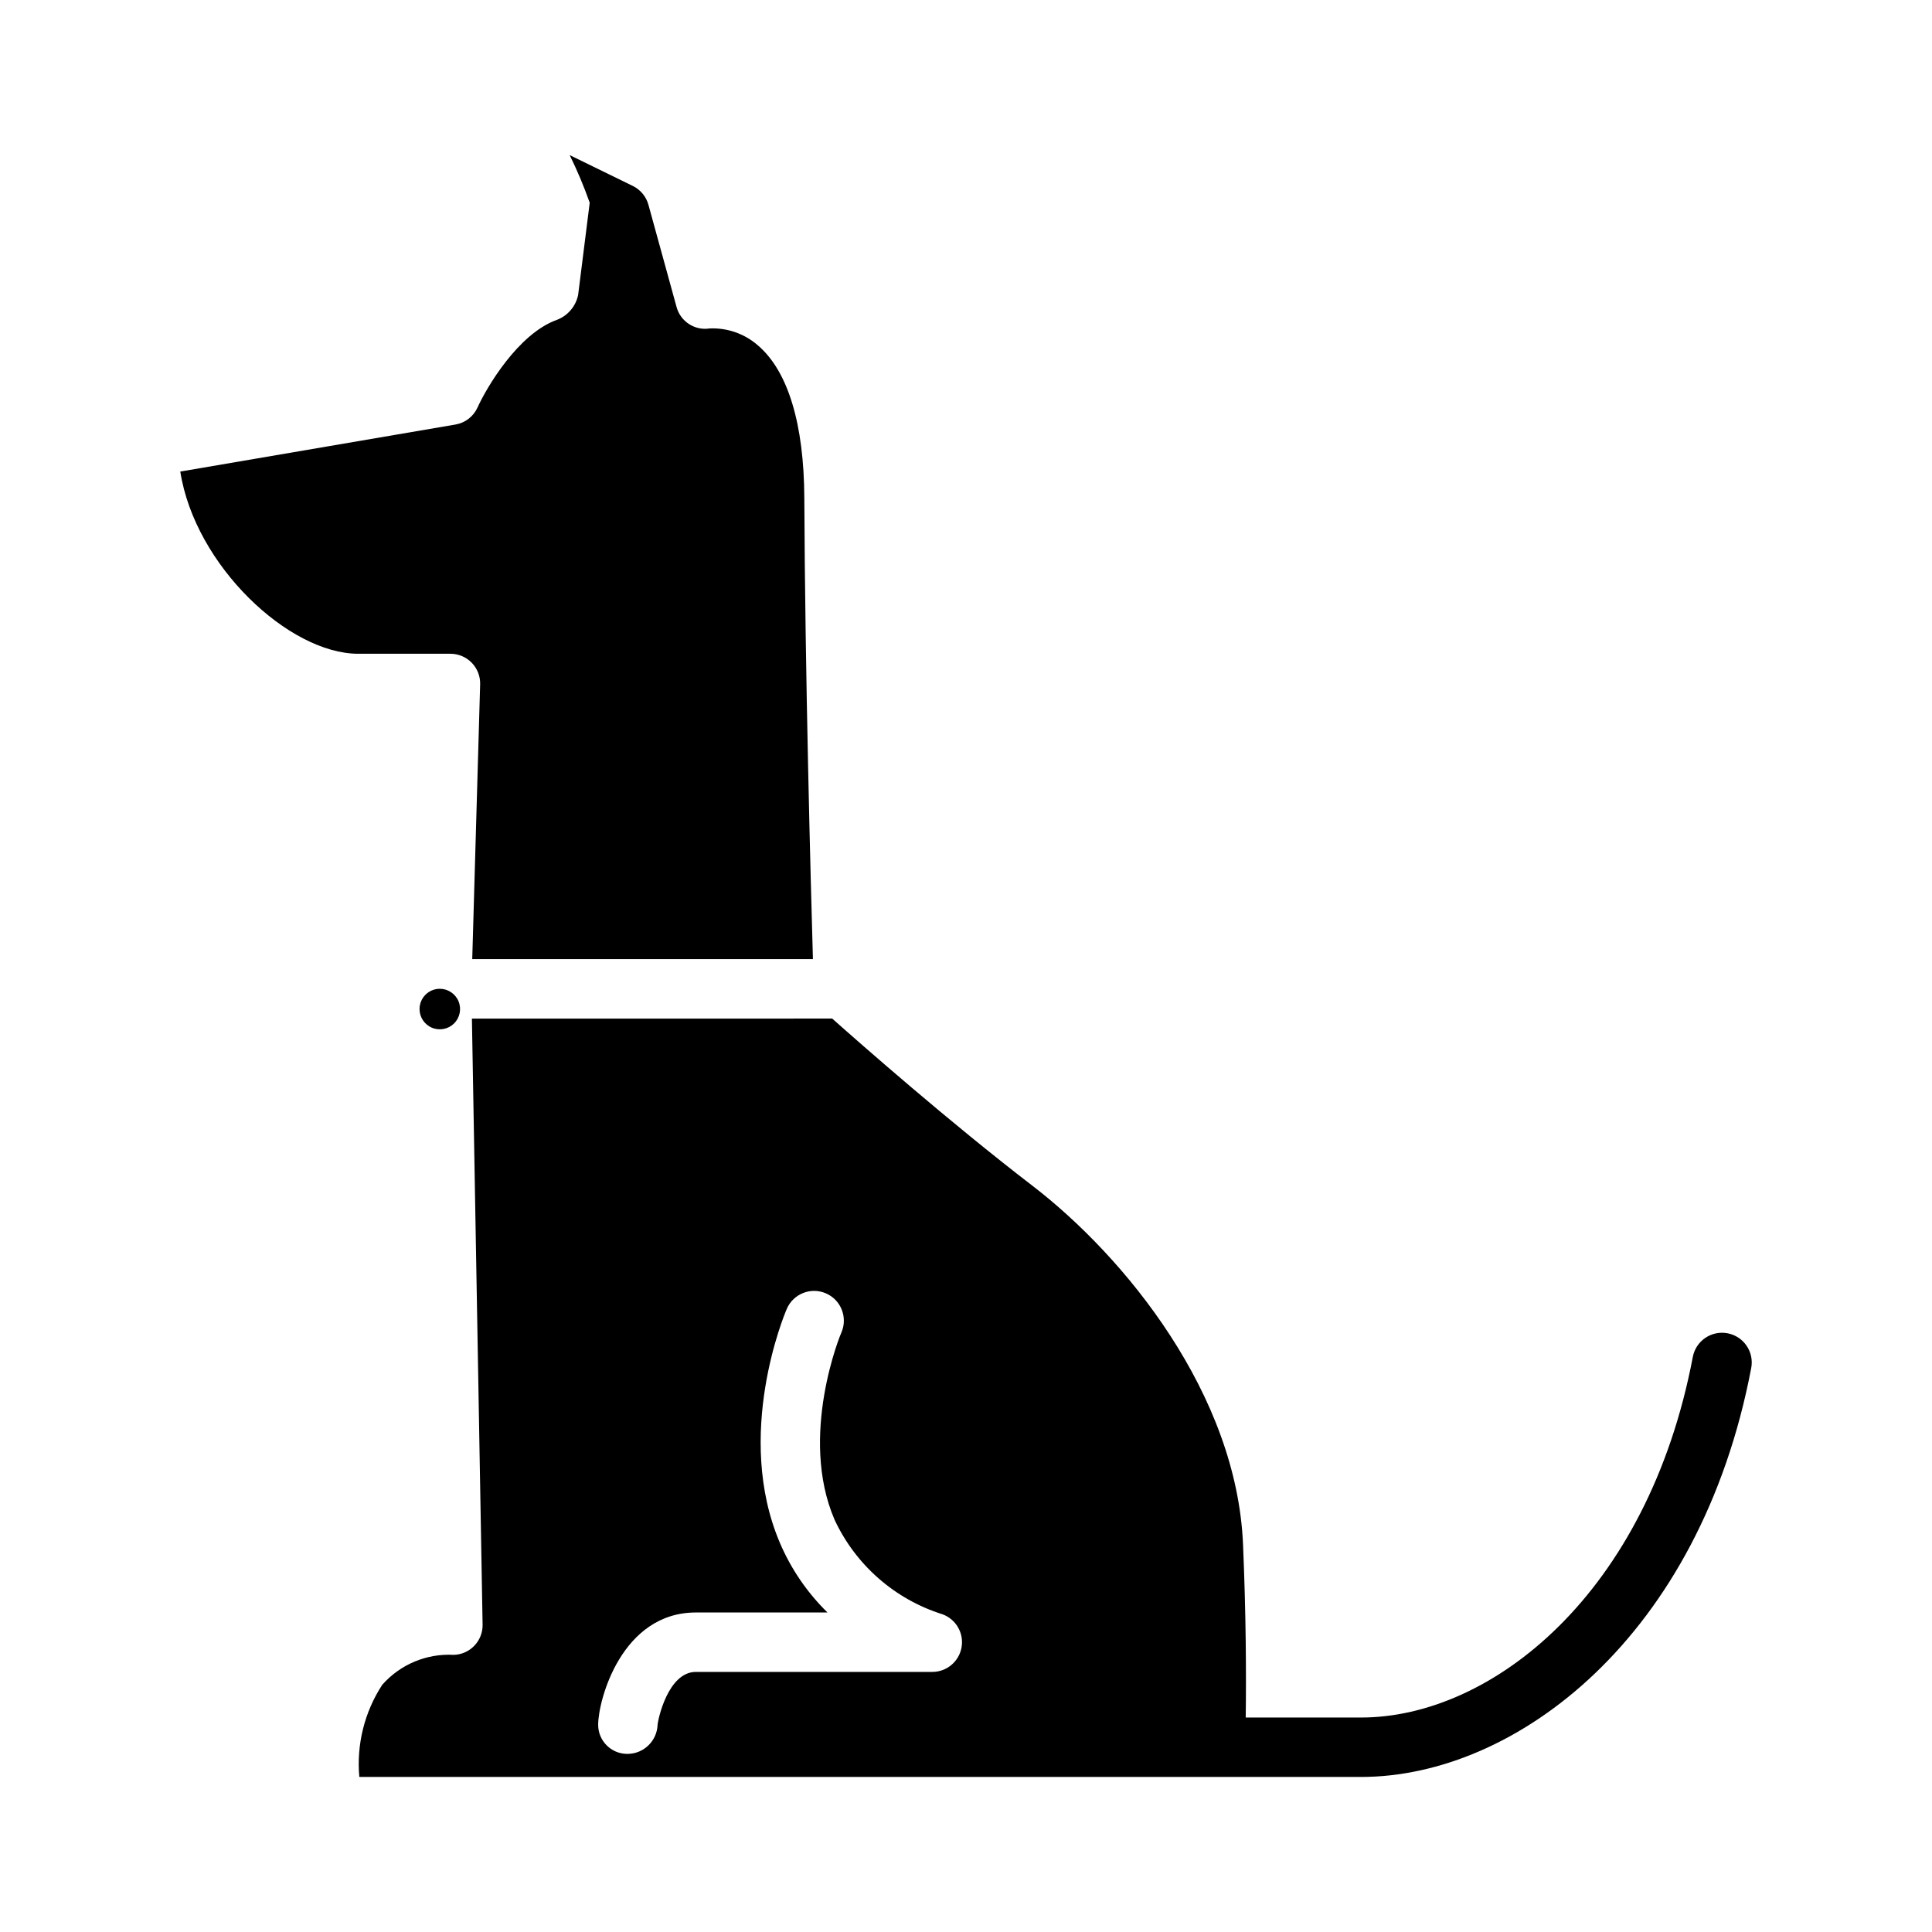 <?xml version="1.0" encoding="UTF-8"?>
<!-- Uploaded to: SVG Repo, www.svgrepo.com, Generator: SVG Repo Mixer Tools -->
<svg fill="#000000" width="800px" height="800px" version="1.1" viewBox="144 144 512 512" xmlns="http://www.w3.org/2000/svg">
 <path d="m601.81 497.33c-2.055-0.391-4.18 0.059-5.906 1.238-1.727 1.184-2.914 3.004-3.297 5.059-11.918 62.719-53.277 95.535-87.914 95.535h-30.566c0.156-11.57 0.078-27.16-0.707-45.816-1.652-39.832-31.172-76.203-55.891-95.172-21.648-16.609-45.656-37.707-52.98-44.242l-95.488 0.004 2.832 160.59 0.004-0.004c0.086 4.32-3.32 7.902-7.637 8.031-7.211-0.398-14.203 2.531-18.973 7.949-4.703 7.223-6.84 15.82-6.062 24.406h233.59 0.133 31.746c41.156 0 89.883-37.234 103.4-108.39 0.801-4.273-2.008-8.383-6.281-9.188zm-210.81 89.742h-62.582c-7.398 0-10.078 12.676-10.156 14.09-0.195 4.227-3.641 7.57-7.871 7.637h-0.234c-4.234-0.039-7.641-3.484-7.637-7.715 0-6.535 6.219-29.758 25.898-29.758h34.875c-5.367-5.254-9.648-11.512-12.598-18.418-12.203-28.574 1.18-60.613 1.812-62.031 1.715-4 6.352-5.852 10.352-4.133 4 1.715 5.848 6.352 4.133 10.352-0.156 0.234-11.414 27.395-1.812 49.672 5.59 11.984 15.961 21.066 28.578 25.031 3.602 1.309 5.742 5.023 5.059 8.797-0.68 3.777-3.981 6.512-7.816 6.477zm-127.62-269.82h-24.457c-18.324 0-43.258-23.371-47.145-48.285l72.926-12.461c2.578-0.441 4.769-2.133 5.848-4.519 2.363-5.242 10.73-19.5 20.965-23.199 2.906-1.074 5.059-3.574 5.691-6.613l3.07-24.449c-1.52-4.309-3.293-8.527-5.309-12.625l16.746 8.184c2.023 0.996 3.527 2.809 4.125 4.984l7.453 27.078v0.004c1.043 3.856 4.824 6.309 8.77 5.691 4.703-0.211 9.301 1.414 12.832 4.523 7.934 6.801 12.18 20.789 12.258 40.461 0.195 46.074 1.691 101.68 2.281 122.14l-90.285 0.004 2.094-72.816c0.062-2.125-0.738-4.188-2.223-5.715-1.48-1.523-3.519-2.387-5.648-2.387zm-2.832 88.789c2.172-0.004 4.133 1.305 4.965 3.312 0.832 2.008 0.375 4.316-1.16 5.856-1.539 1.535-3.848 1.992-5.856 1.16-2.008-0.832-3.316-2.793-3.312-4.965 0.004-2.961 2.402-5.359 5.363-5.363z"/>
</svg>